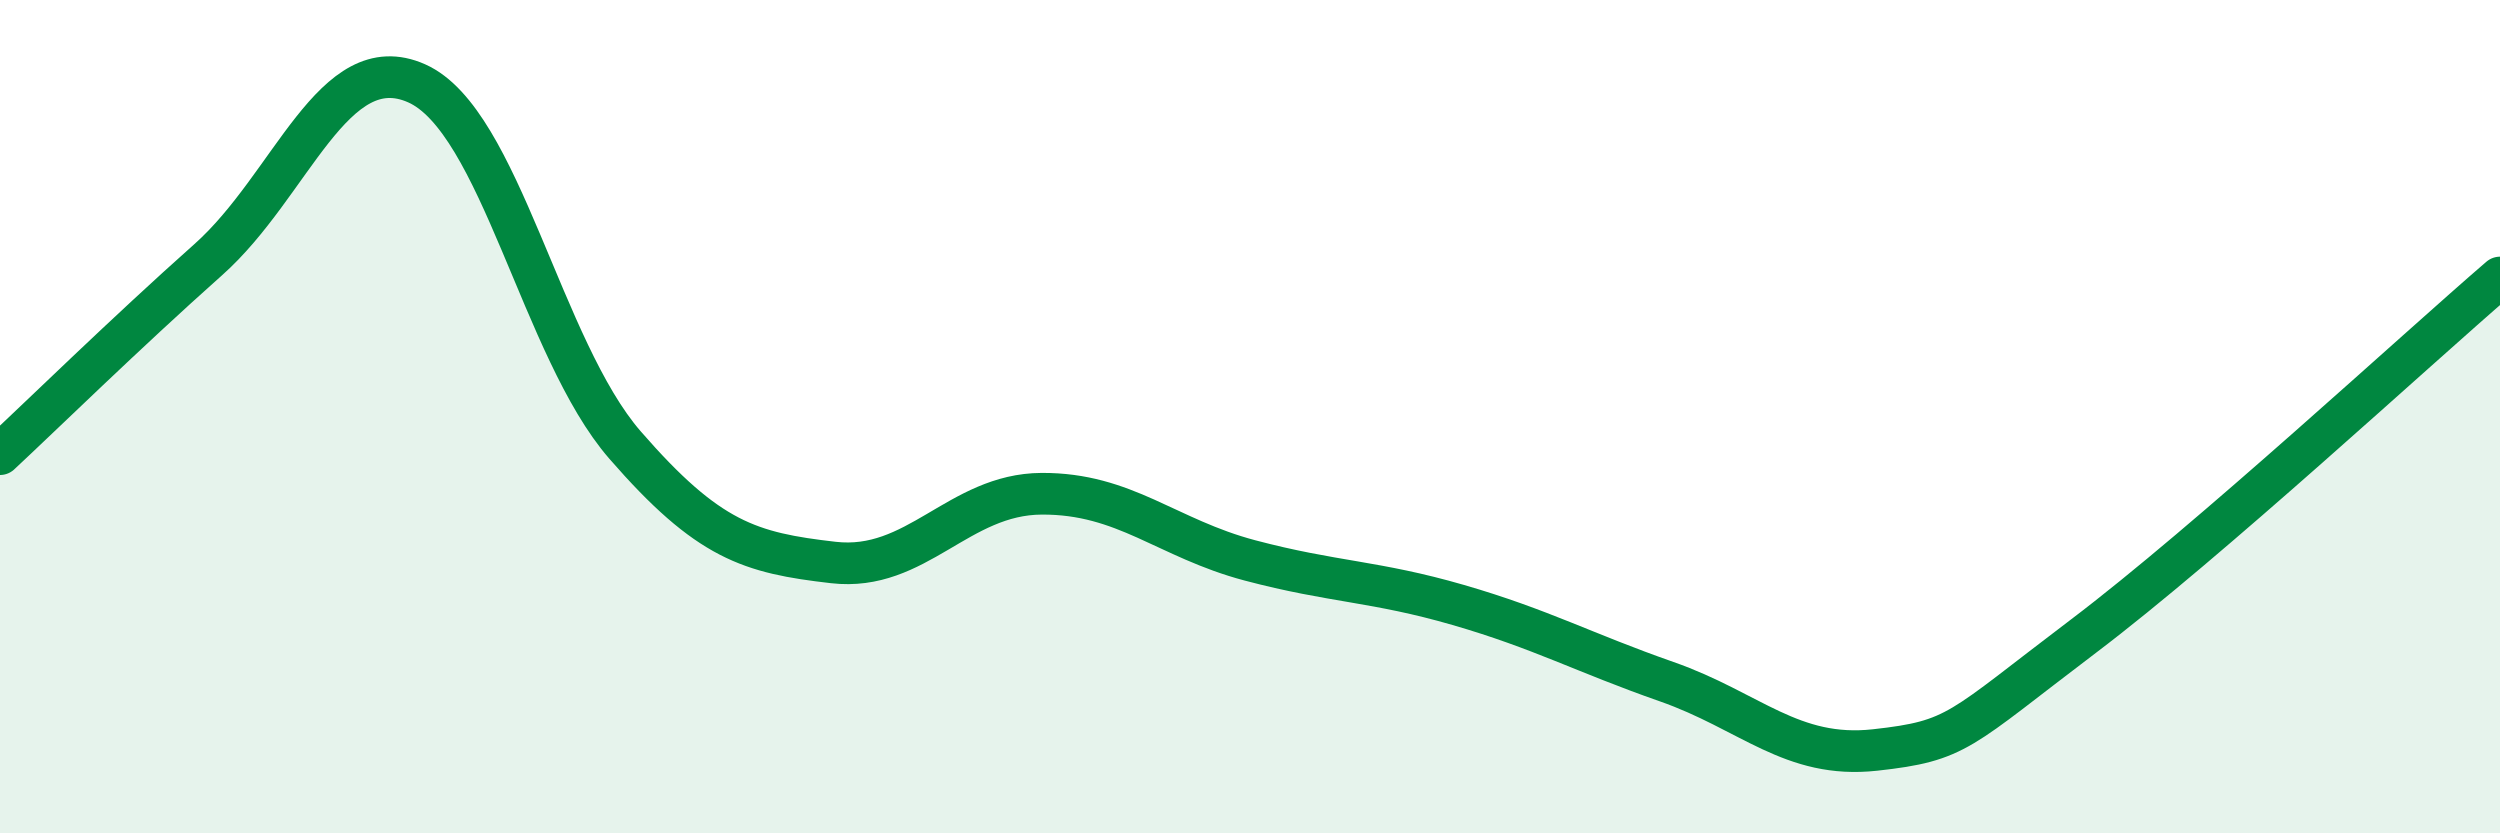 
    <svg width="60" height="20" viewBox="0 0 60 20" xmlns="http://www.w3.org/2000/svg">
      <path
        d="M 0,10.9 C 1,9.97 3,8.01 5,6.23 C 7,4.45 8,1.11 10,2 C 12,2.89 13,8.38 15,10.68 C 17,12.98 18,13.27 20,13.5 C 22,13.73 23,11.86 25,11.85 C 27,11.84 28,12.92 30,13.45 C 32,13.98 33,13.94 35,14.52 C 37,15.1 38,15.66 40,16.36 C 42,17.06 43,18.22 45,18 C 47,17.78 47,17.54 50,15.27 C 53,13 58,8.38 60,6.66L60 20L0 20Z"
        fill="#008740"
        opacity="0.1"
        stroke-linecap="round"
        stroke-linejoin="round"
      />
      <path
        d="M 0,10.9 C 1,9.97 3,8.01 5,6.23 C 7,4.45 8,1.11 10,2 C 12,2.89 13,8.38 15,10.68 C 17,12.98 18,13.27 20,13.5 C 22,13.73 23,11.86 25,11.85 C 27,11.84 28,12.92 30,13.45 C 32,13.98 33,13.94 35,14.52 C 37,15.1 38,15.66 40,16.36 C 42,17.06 43,18.22 45,18 C 47,17.78 47,17.54 50,15.27 C 53,13 58,8.38 60,6.66"
        stroke="#008740"
        stroke-width="1"
        fill="none"
        stroke-linecap="round"
        stroke-linejoin="round"
      />
    </svg>
  